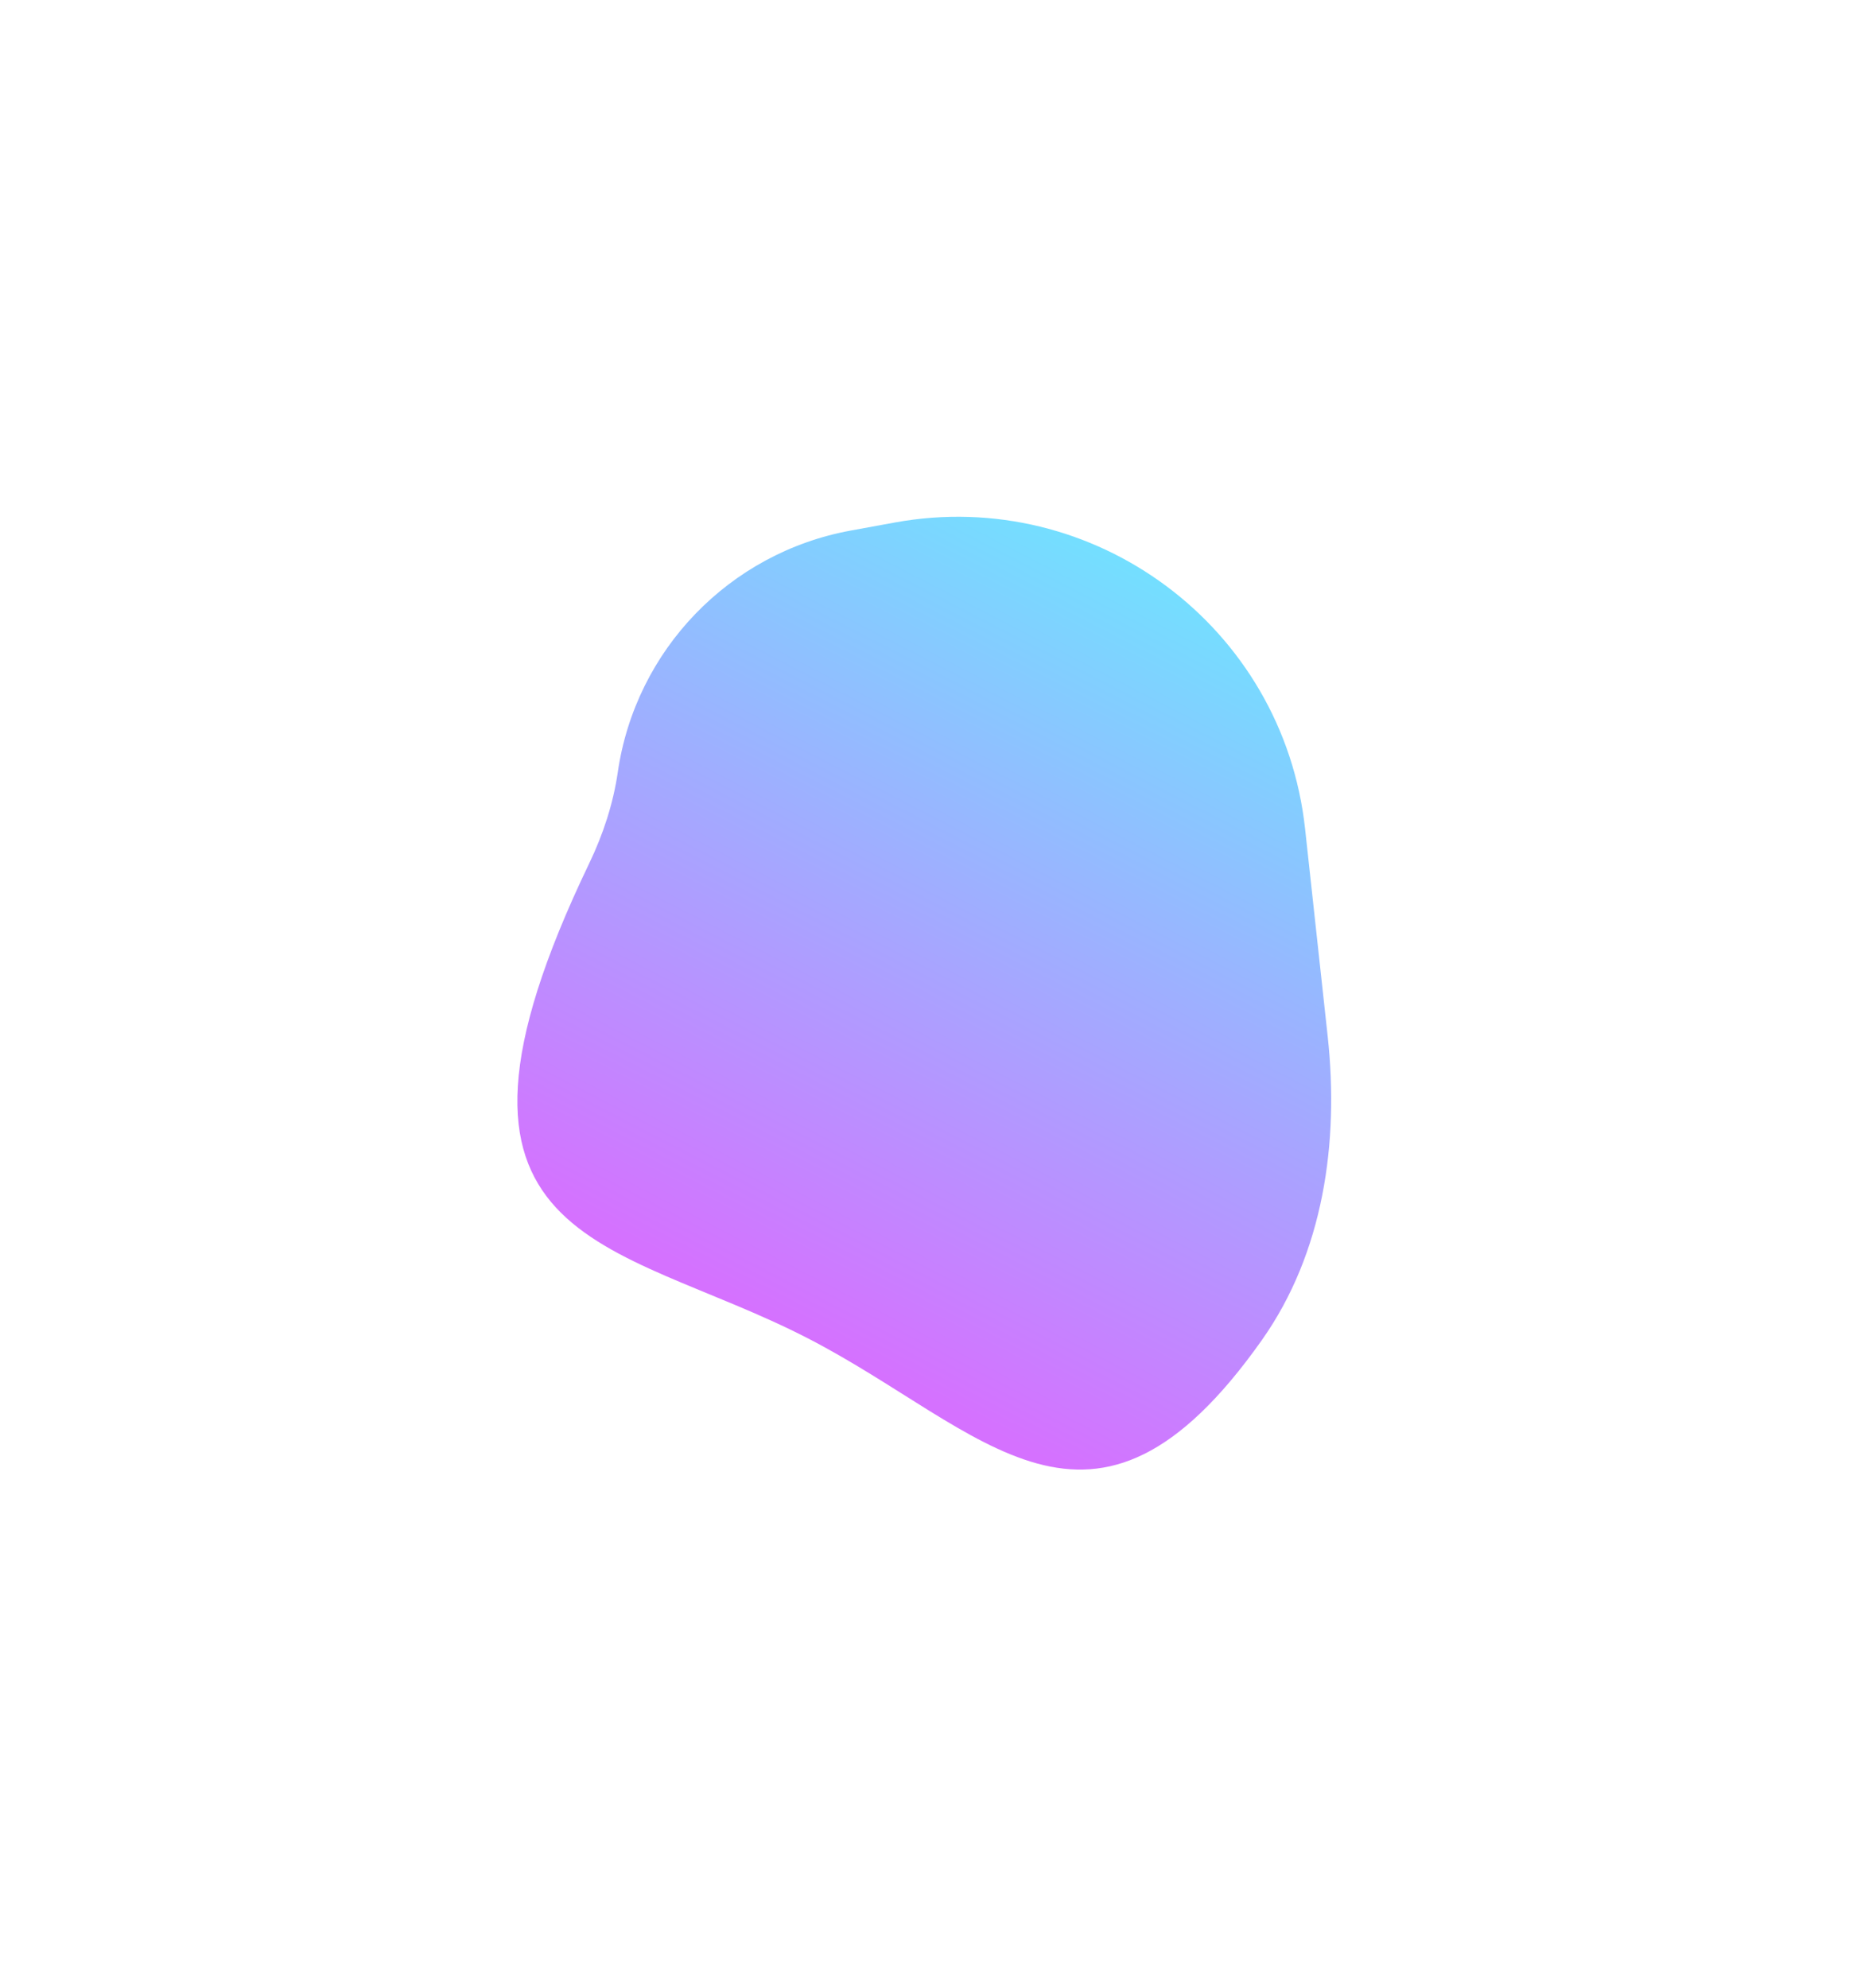 <?xml version="1.0" encoding="UTF-8"?> <svg xmlns="http://www.w3.org/2000/svg" width="838" height="901" viewBox="0 0 838 901" fill="none"><g filter="url(#filter0_f_51_9625)"><path d="M366.346 606.673C277.616 560.88 183.164 565.959 267.054 391.278C273.321 378.228 277.908 364.33 279.989 350.004C288.033 294.608 330.531 250.525 385.596 240.459L405.431 236.833C495.969 220.282 581.517 284.076 591.482 375.574L601.73 469.671C606.972 517.8 599.822 567.843 571.889 607.384C494.892 716.38 445.987 647.776 366.346 606.673Z" fill="url(#paint0_linear_51_9625)"></path></g><defs><filter id="filter0_f_51_9625" x="0.478" y="0.215" width="836.844" height="899.843" filterUnits="userSpaceOnUse" color-interpolation-filters="sRGB"><feFlood flood-opacity="0" result="BackgroundImageFix"></feFlood><feBlend mode="normal" in="SourceGraphic" in2="BackgroundImageFix" result="shape"></feBlend><feGaussianBlur stdDeviation="117" result="effect1_foregroundBlur_51_9625"></feGaussianBlur></filter><linearGradient id="paint0_linear_51_9625" x1="366.346" y1="606.674" x2="548.336" y2="254.049" gradientUnits="userSpaceOnUse"><stop stop-color="#D571FF"></stop><stop offset="1" stop-color="#6FE4FF"></stop></linearGradient></defs></svg> 